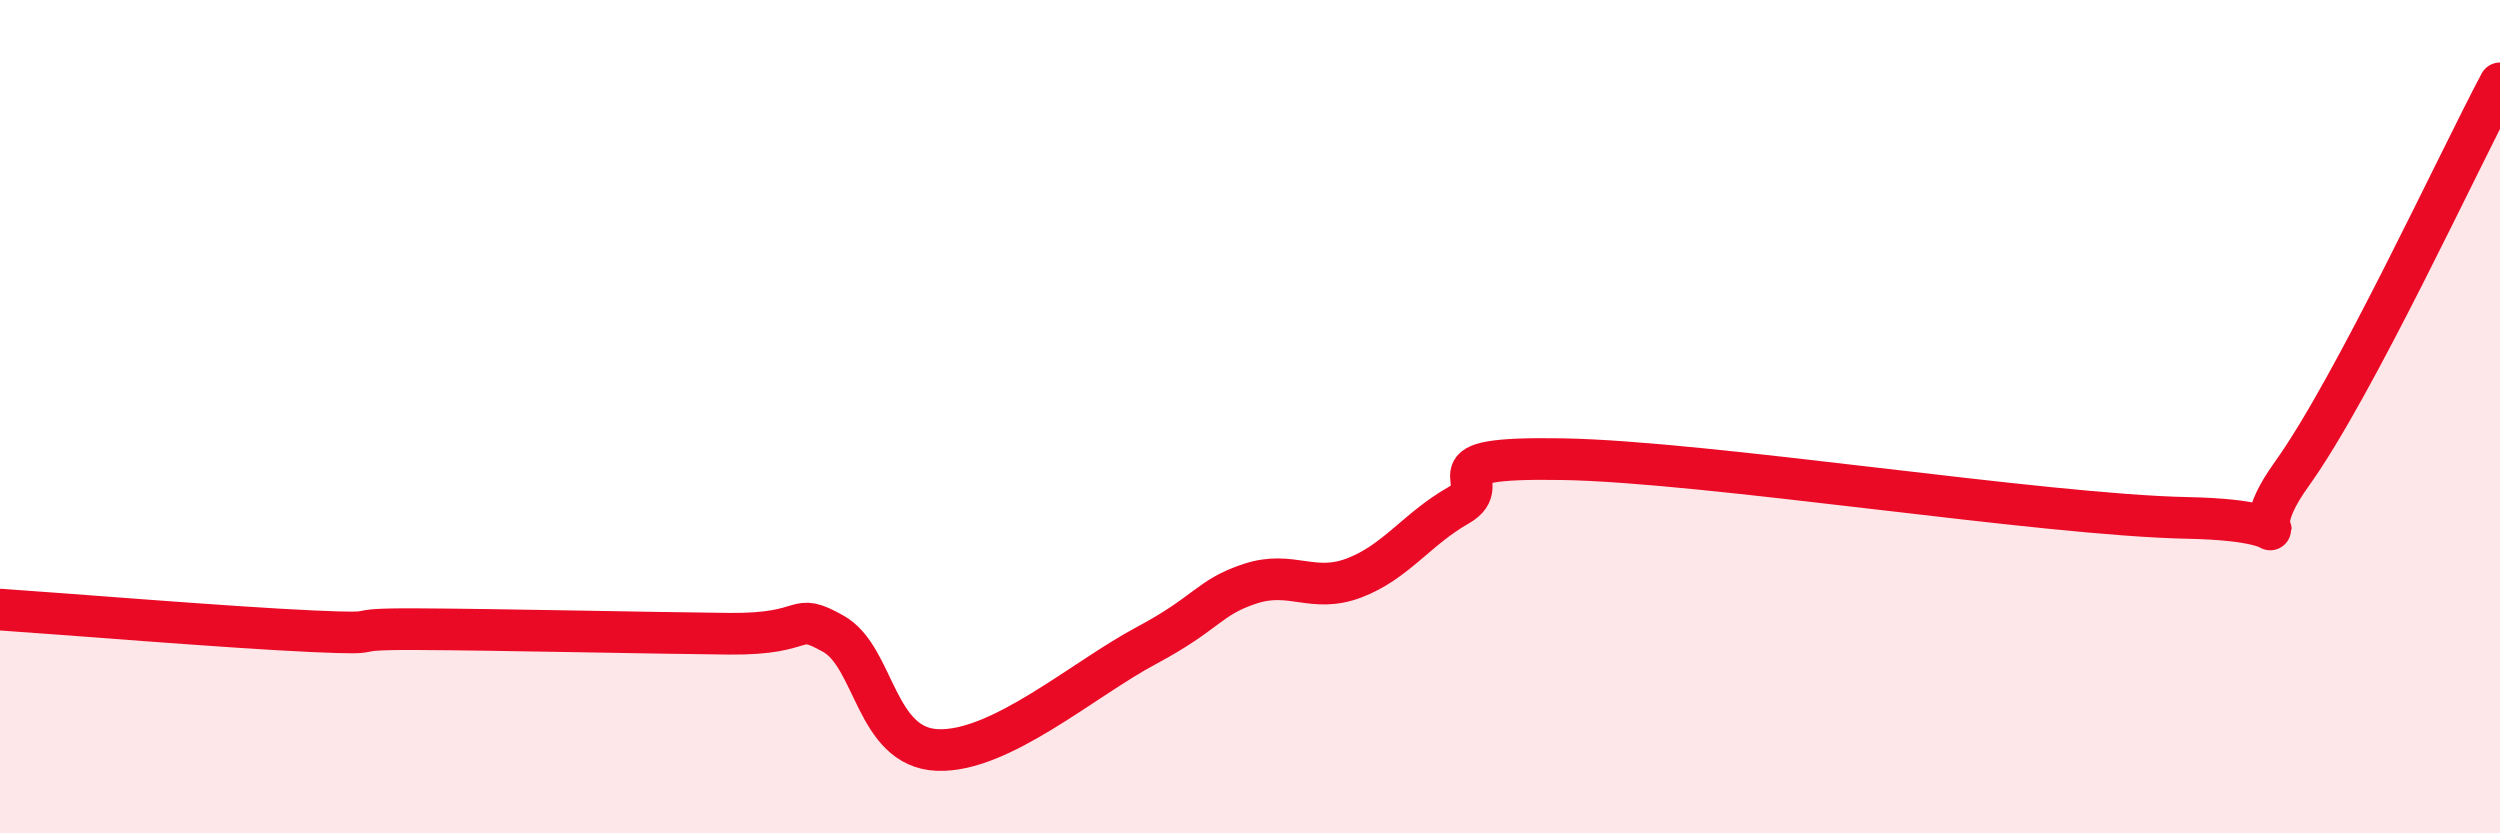 
    <svg width="60" height="20" viewBox="0 0 60 20" xmlns="http://www.w3.org/2000/svg">
      <path
        d="M 0,14.63 C 1.5,14.73 5.5,15.06 7.5,15.15 C 9.5,15.24 8,15.09 10,15.1 C 12,15.11 15.5,15.19 17.5,15.21 C 19.5,15.23 19,14.65 20,15.21 C 21,15.77 21,17.94 22.5,18 C 24,18.06 26,16.3 27.5,15.5 C 29,14.7 29,14.34 30,14.01 C 31,13.68 31.5,14.25 32.5,13.87 C 33.5,13.49 34,12.7 35,12.13 C 36,11.56 34,10.96 37.5,11.02 C 41,11.08 49,12.36 52.5,12.43 C 56,12.5 53.5,13.47 55,11.38 C 56.5,9.29 59,3.88 60,2L60 20L0 20Z"
        fill="#EB0A25"
        opacity="0.1"
        stroke-linecap="round"
        stroke-linejoin="round"
      />
      <path
        d="M 0,14.63 C 1.5,14.73 5.5,15.06 7.5,15.15 C 9.5,15.24 8,15.09 10,15.1 C 12,15.11 15.5,15.19 17.5,15.21 C 19.5,15.23 19,14.65 20,15.21 C 21,15.77 21,17.94 22.5,18 C 24,18.06 26,16.3 27.5,15.5 C 29,14.7 29,14.34 30,14.01 C 31,13.68 31.5,14.25 32.5,13.87 C 33.5,13.49 34,12.7 35,12.13 C 36,11.56 34,10.96 37.5,11.02 C 41,11.08 49,12.36 52.5,12.43 C 56,12.5 53.5,13.47 55,11.38 C 56.5,9.29 59,3.88 60,2"
        stroke="#EB0A25"
        stroke-width="1"
        fill="none"
        stroke-linecap="round"
        stroke-linejoin="round"
      />
    </svg>
  